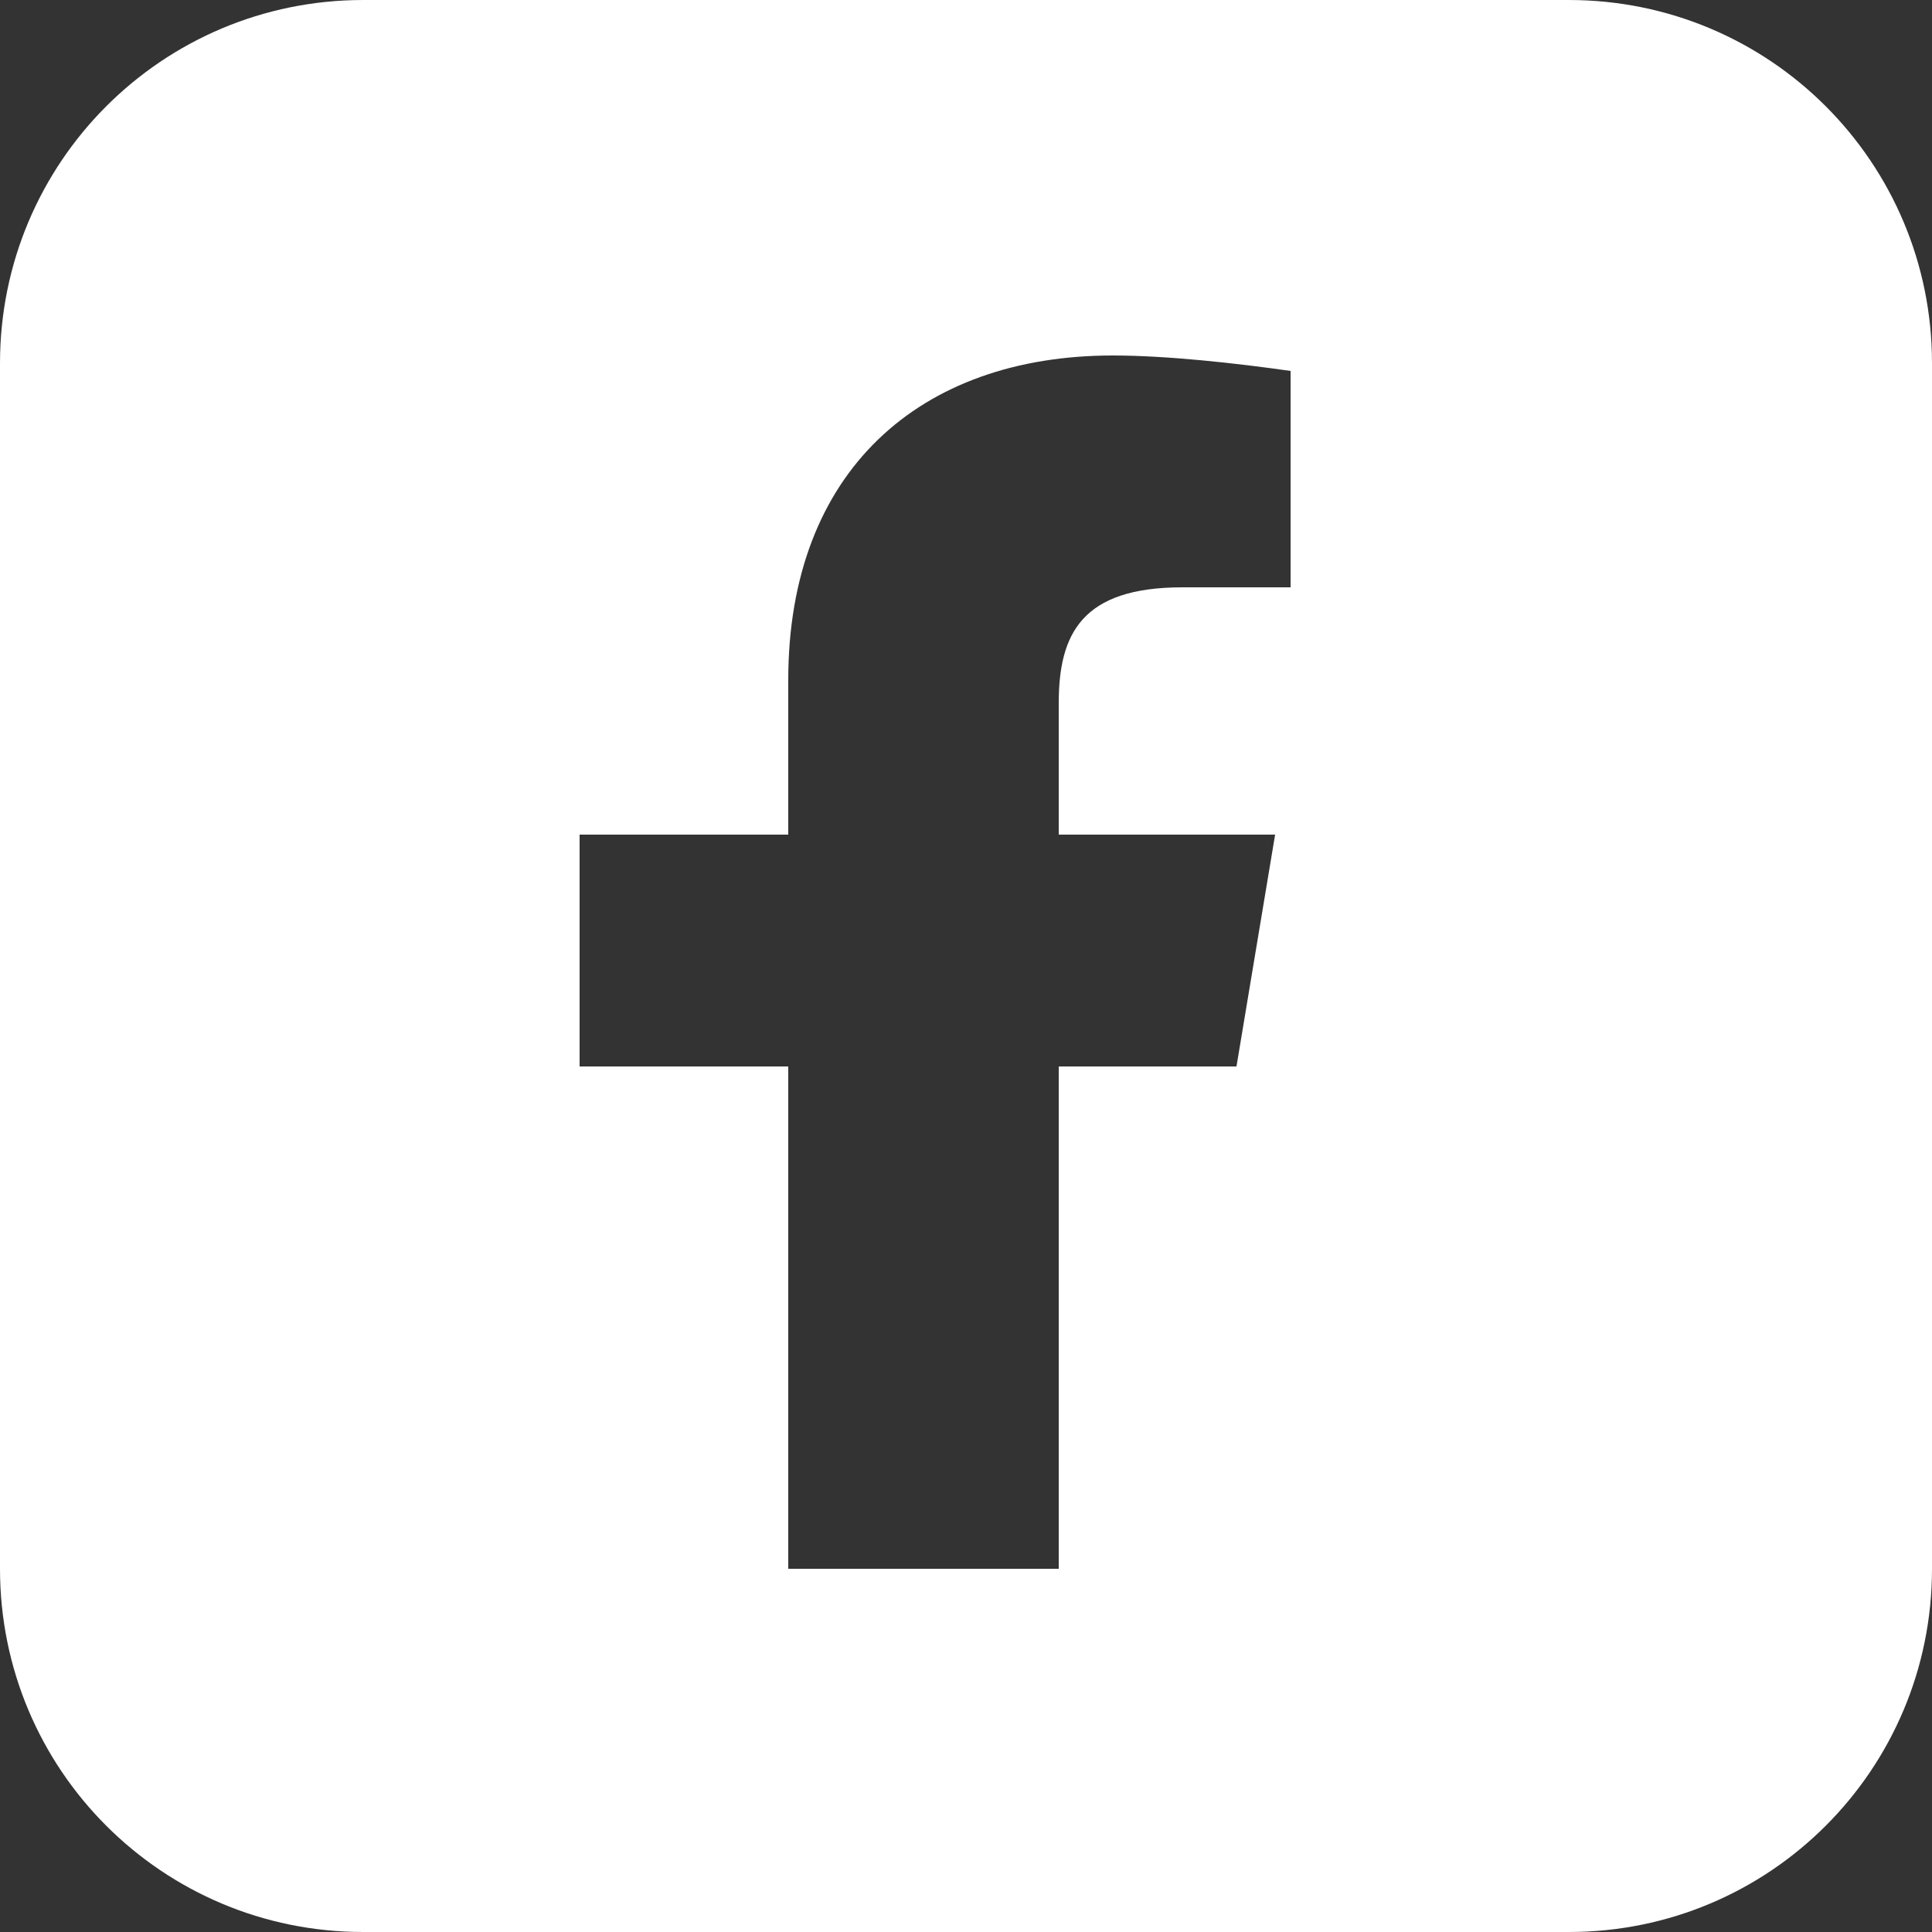 <?xml version="1.0" encoding="utf-8"?>
<!-- Generator: Adobe Illustrator 19.2.1, SVG Export Plug-In . SVG Version: 6.00 Build 0)  -->
<svg version="1.1" id="Capa_1" xmlns="http://www.w3.org/2000/svg" xmlns:xlink="http://www.w3.org/1999/xlink" x="0px" y="0px"
	 viewBox="0 0 25 25" style="enable-background:new 0 0 25 25;" xml:space="preserve">
<rect x="0" y="0" width="25" height="25" fill="#333333" stroke="none"/>
<style type="text/css">
	.st0{fill:#FFFFFF;}
</style>
<g>
	<g>
		<path class="st0" d="M20.3,0H4.7C2.1,0,0,2.1,0,4.7v15.6C0,22.9,2.1,25,4.7,25h15.6c2.6,0,4.7-2.1,4.7-4.7V4.7
			C25,2.1,22.9,0,20.3,0z M16.7,7.6h-1.4c-1.3,0-1.6,0.6-1.6,1.5v1.7h2.8l-0.5,3h-2.3v6.5h-3.5v-6.5H7.5v-3h2.7v-2
			c0-2.7,1.7-4.2,4.2-4.2c0.7,0,1.6,0.1,2.3,0.2V7.6z"/>
	</g>
</g>
</svg>
